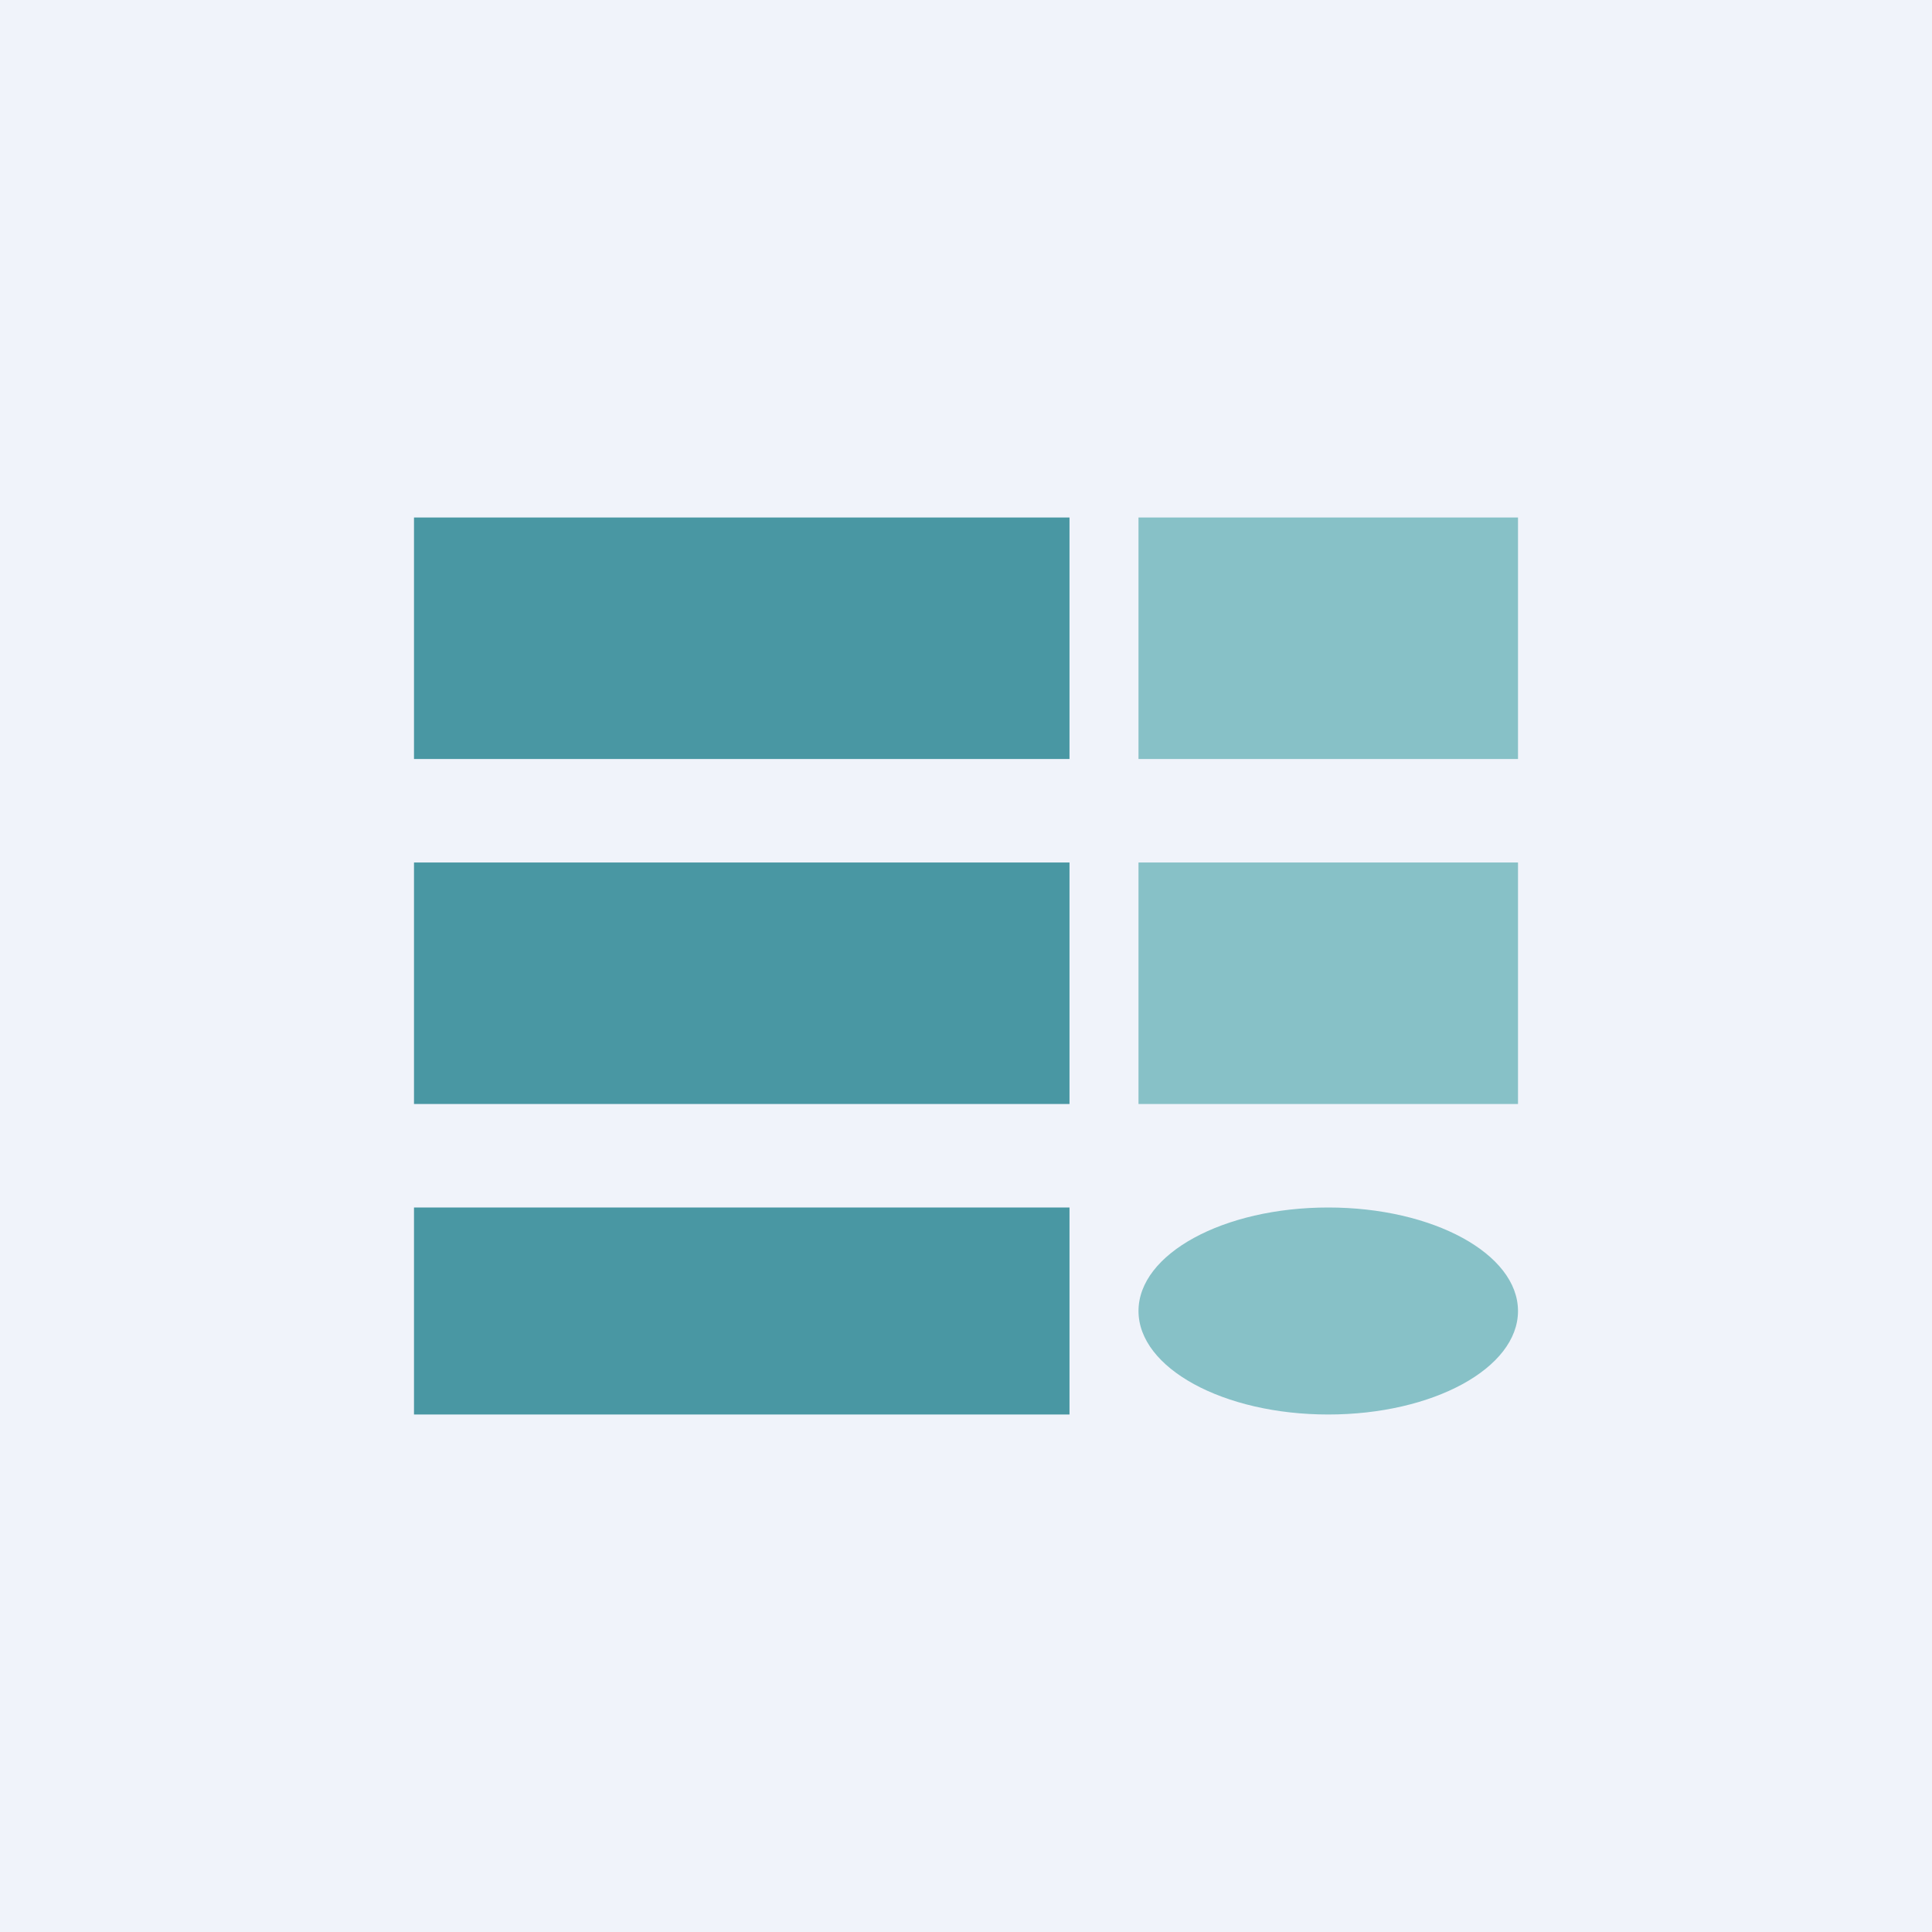 <!-- by TradingView --><svg width="56" height="56" viewBox="0 0 56 56" xmlns="http://www.w3.org/2000/svg"><path fill="#F0F3FA" d="M0 0h56v56H0z"/><path fill="#4997A3" d="M12 15h19v7H12zM12 25h19v7H12z"/><path fill="#87C1C7" d="M33 15h11v7H33zM33 25h11v7H33z"/><path fill="#4997A3" d="M12 35h19v6H12z"/><ellipse cx="38.5" cy="38" rx="5.5" ry="3" fill="#87C1C7"/></svg>
